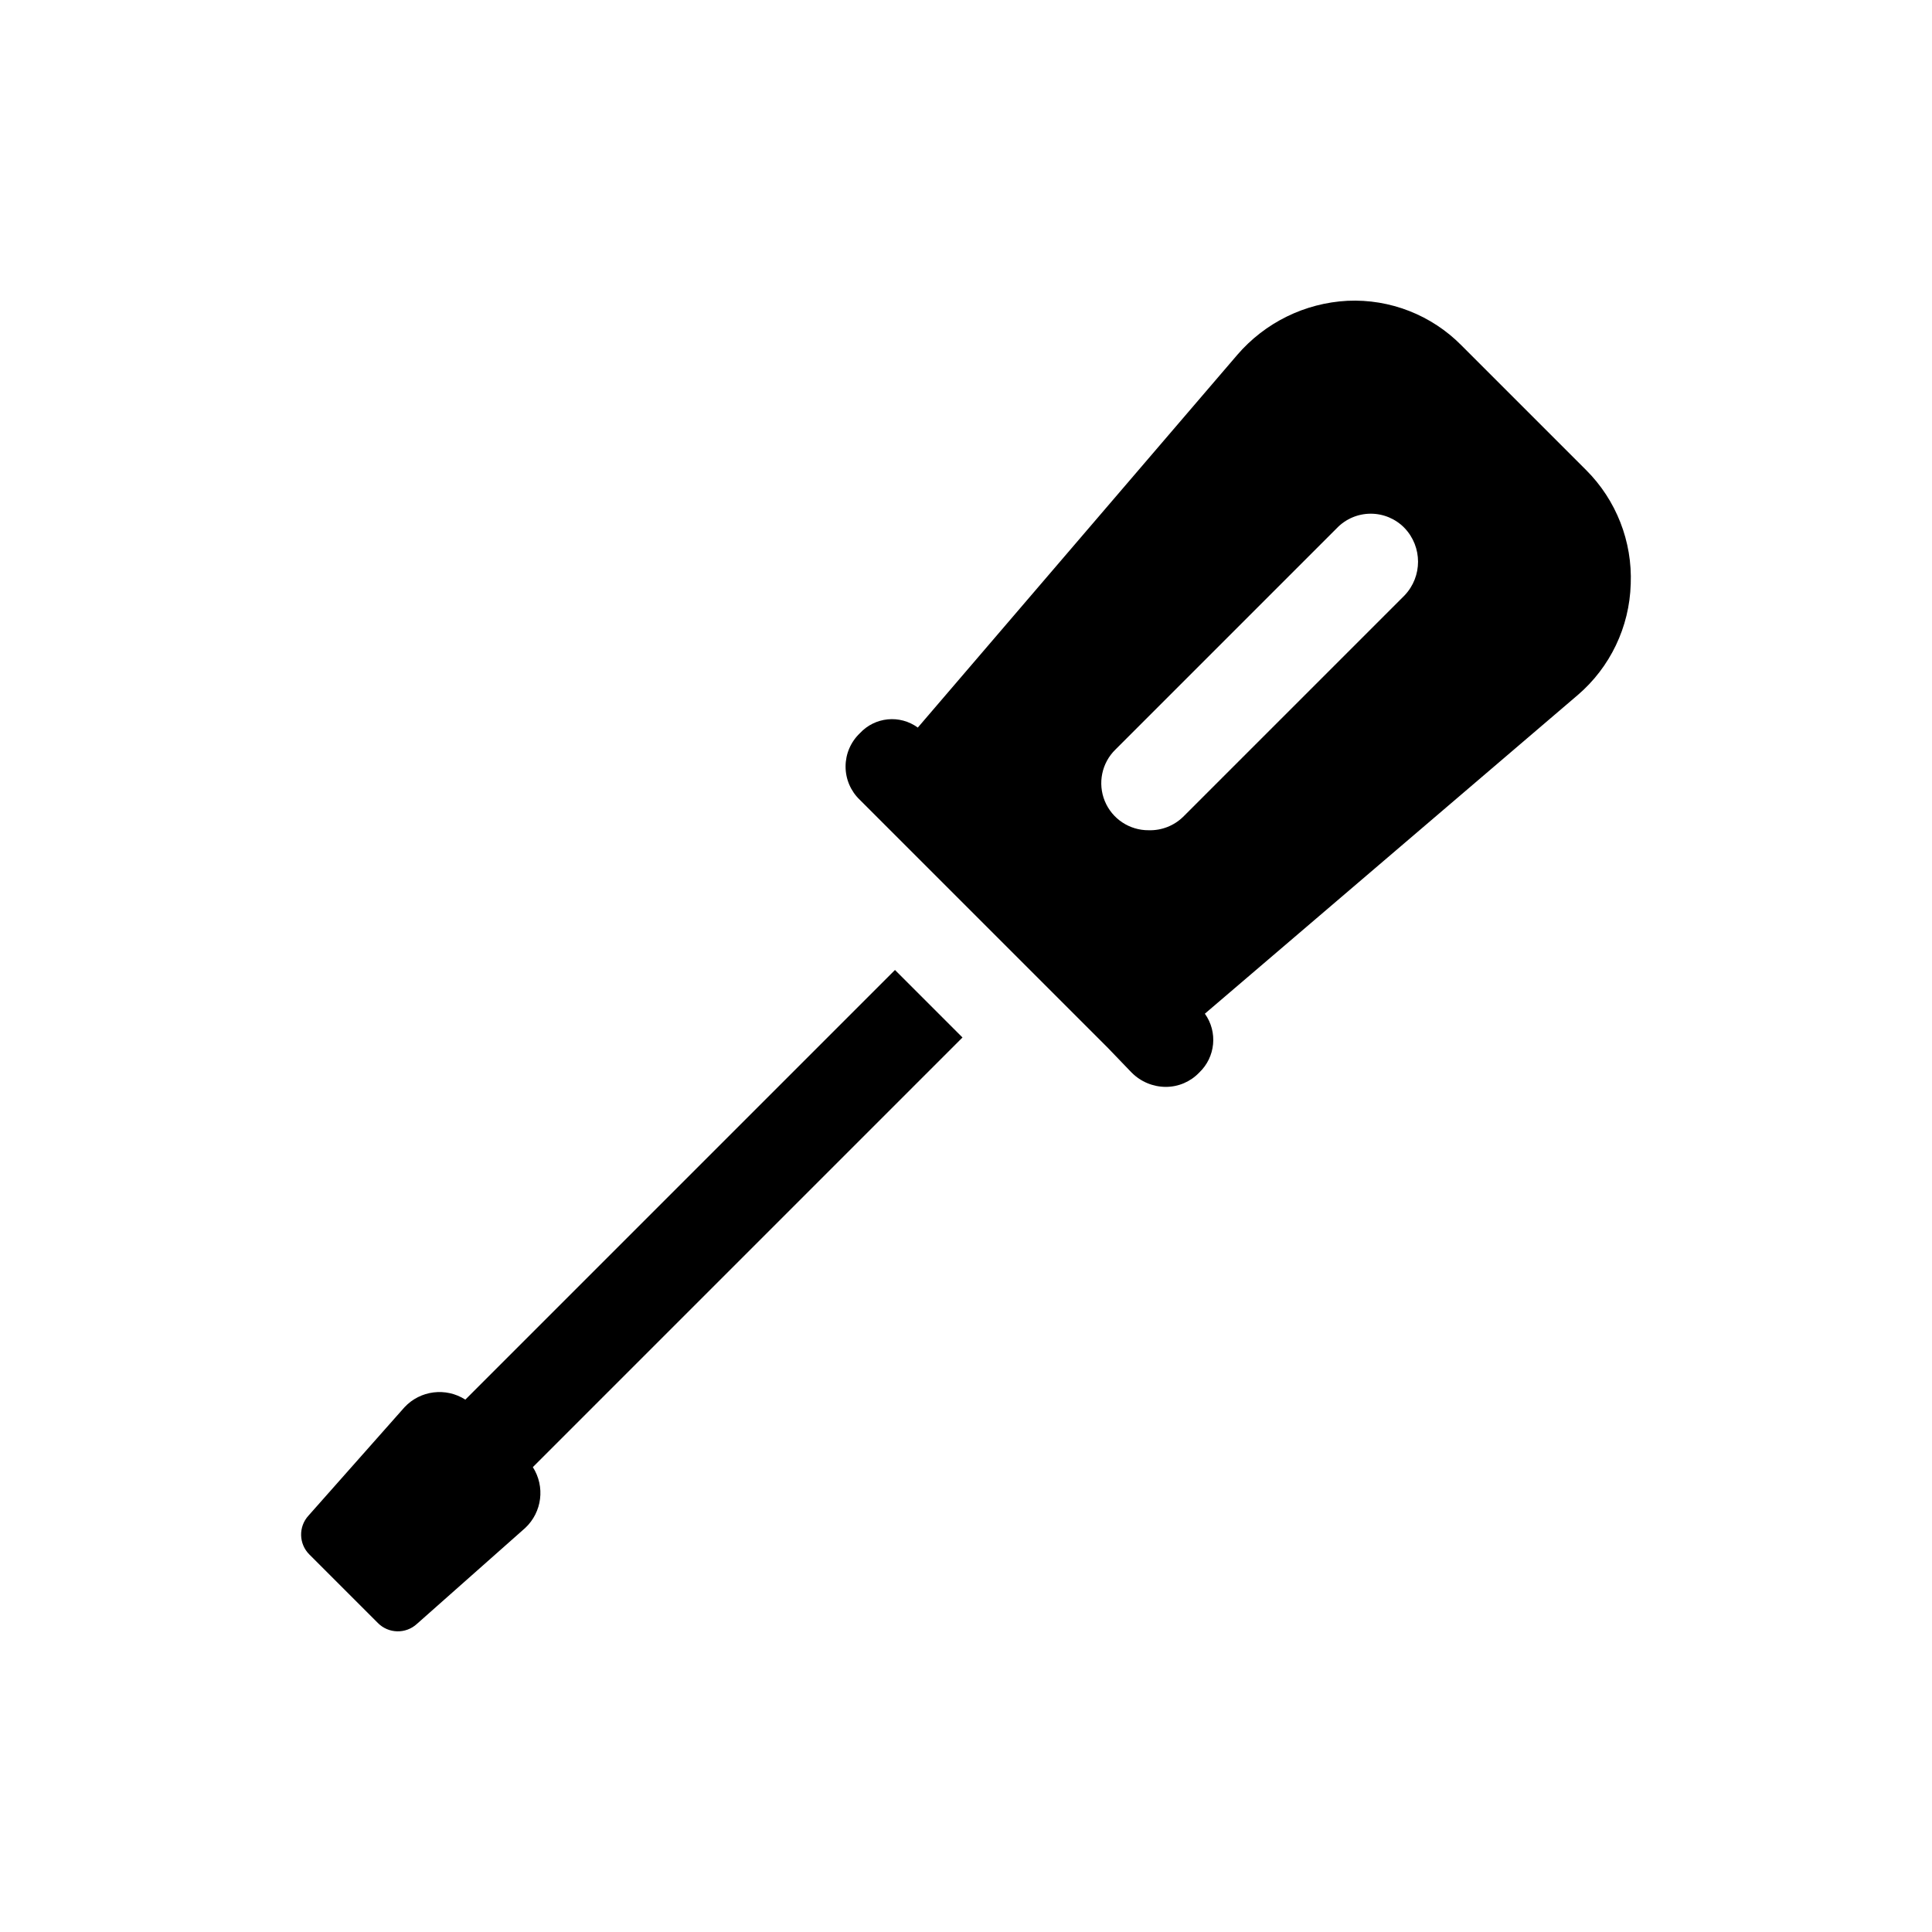 <?xml version="1.0" encoding="UTF-8"?>
<!-- Uploaded to: SVG Repo, www.svgrepo.com, Generator: SVG Repo Mixer Tools -->
<svg fill="#000000" width="800px" height="800px" version="1.1" viewBox="144 144 512 512" xmlns="http://www.w3.org/2000/svg">
 <path d="m576.16 298.78c0.453-11.289-3.84-22.254-11.84-30.23l-33-33c-7.941-8.055-18.93-12.359-30.227-11.836-11.297 0.59-21.855 5.777-29.223 14.355l-84.641 98.746c-4.762-3.477-11.375-2.828-15.367 1.512-2.414 2.301-3.777 5.484-3.777 8.816 0 3.336 1.363 6.519 3.777 8.82l65.75 65.75 6.297 6.551v-0.008c2.398 2.418 5.664 3.777 9.066 3.781 3.332-0.008 6.516-1.371 8.816-3.781 4.336-4.094 4.984-10.766 1.512-15.617l98.746-84.387h0.004c8.656-7.387 13.781-18.098 14.105-29.473zm-59.953 3.023-58.695 58.695v-0.004c-2.426 2.352-5.695 3.621-9.066 3.527-5.102 0.051-9.719-3.004-11.66-7.719-1.941-4.719-0.816-10.141 2.844-13.691l58.695-58.695h-0.004c2.348-2.418 5.574-3.781 8.941-3.781 3.371 0 6.598 1.363 8.945 3.781 4.785 5 4.785 12.887 0 17.887zm-117.14 117.14-113.86 113.86c3.305 5.156 2.457 11.938-2.016 16.121l-28.719 25.441c-2.953 2.703-7.512 2.59-10.328-0.25l-18.137-18.137c-2.844-2.816-2.957-7.379-0.25-10.328l25.441-28.719c4.18-4.477 10.965-5.324 16.121-2.016l113.86-113.86z"/>
</svg>